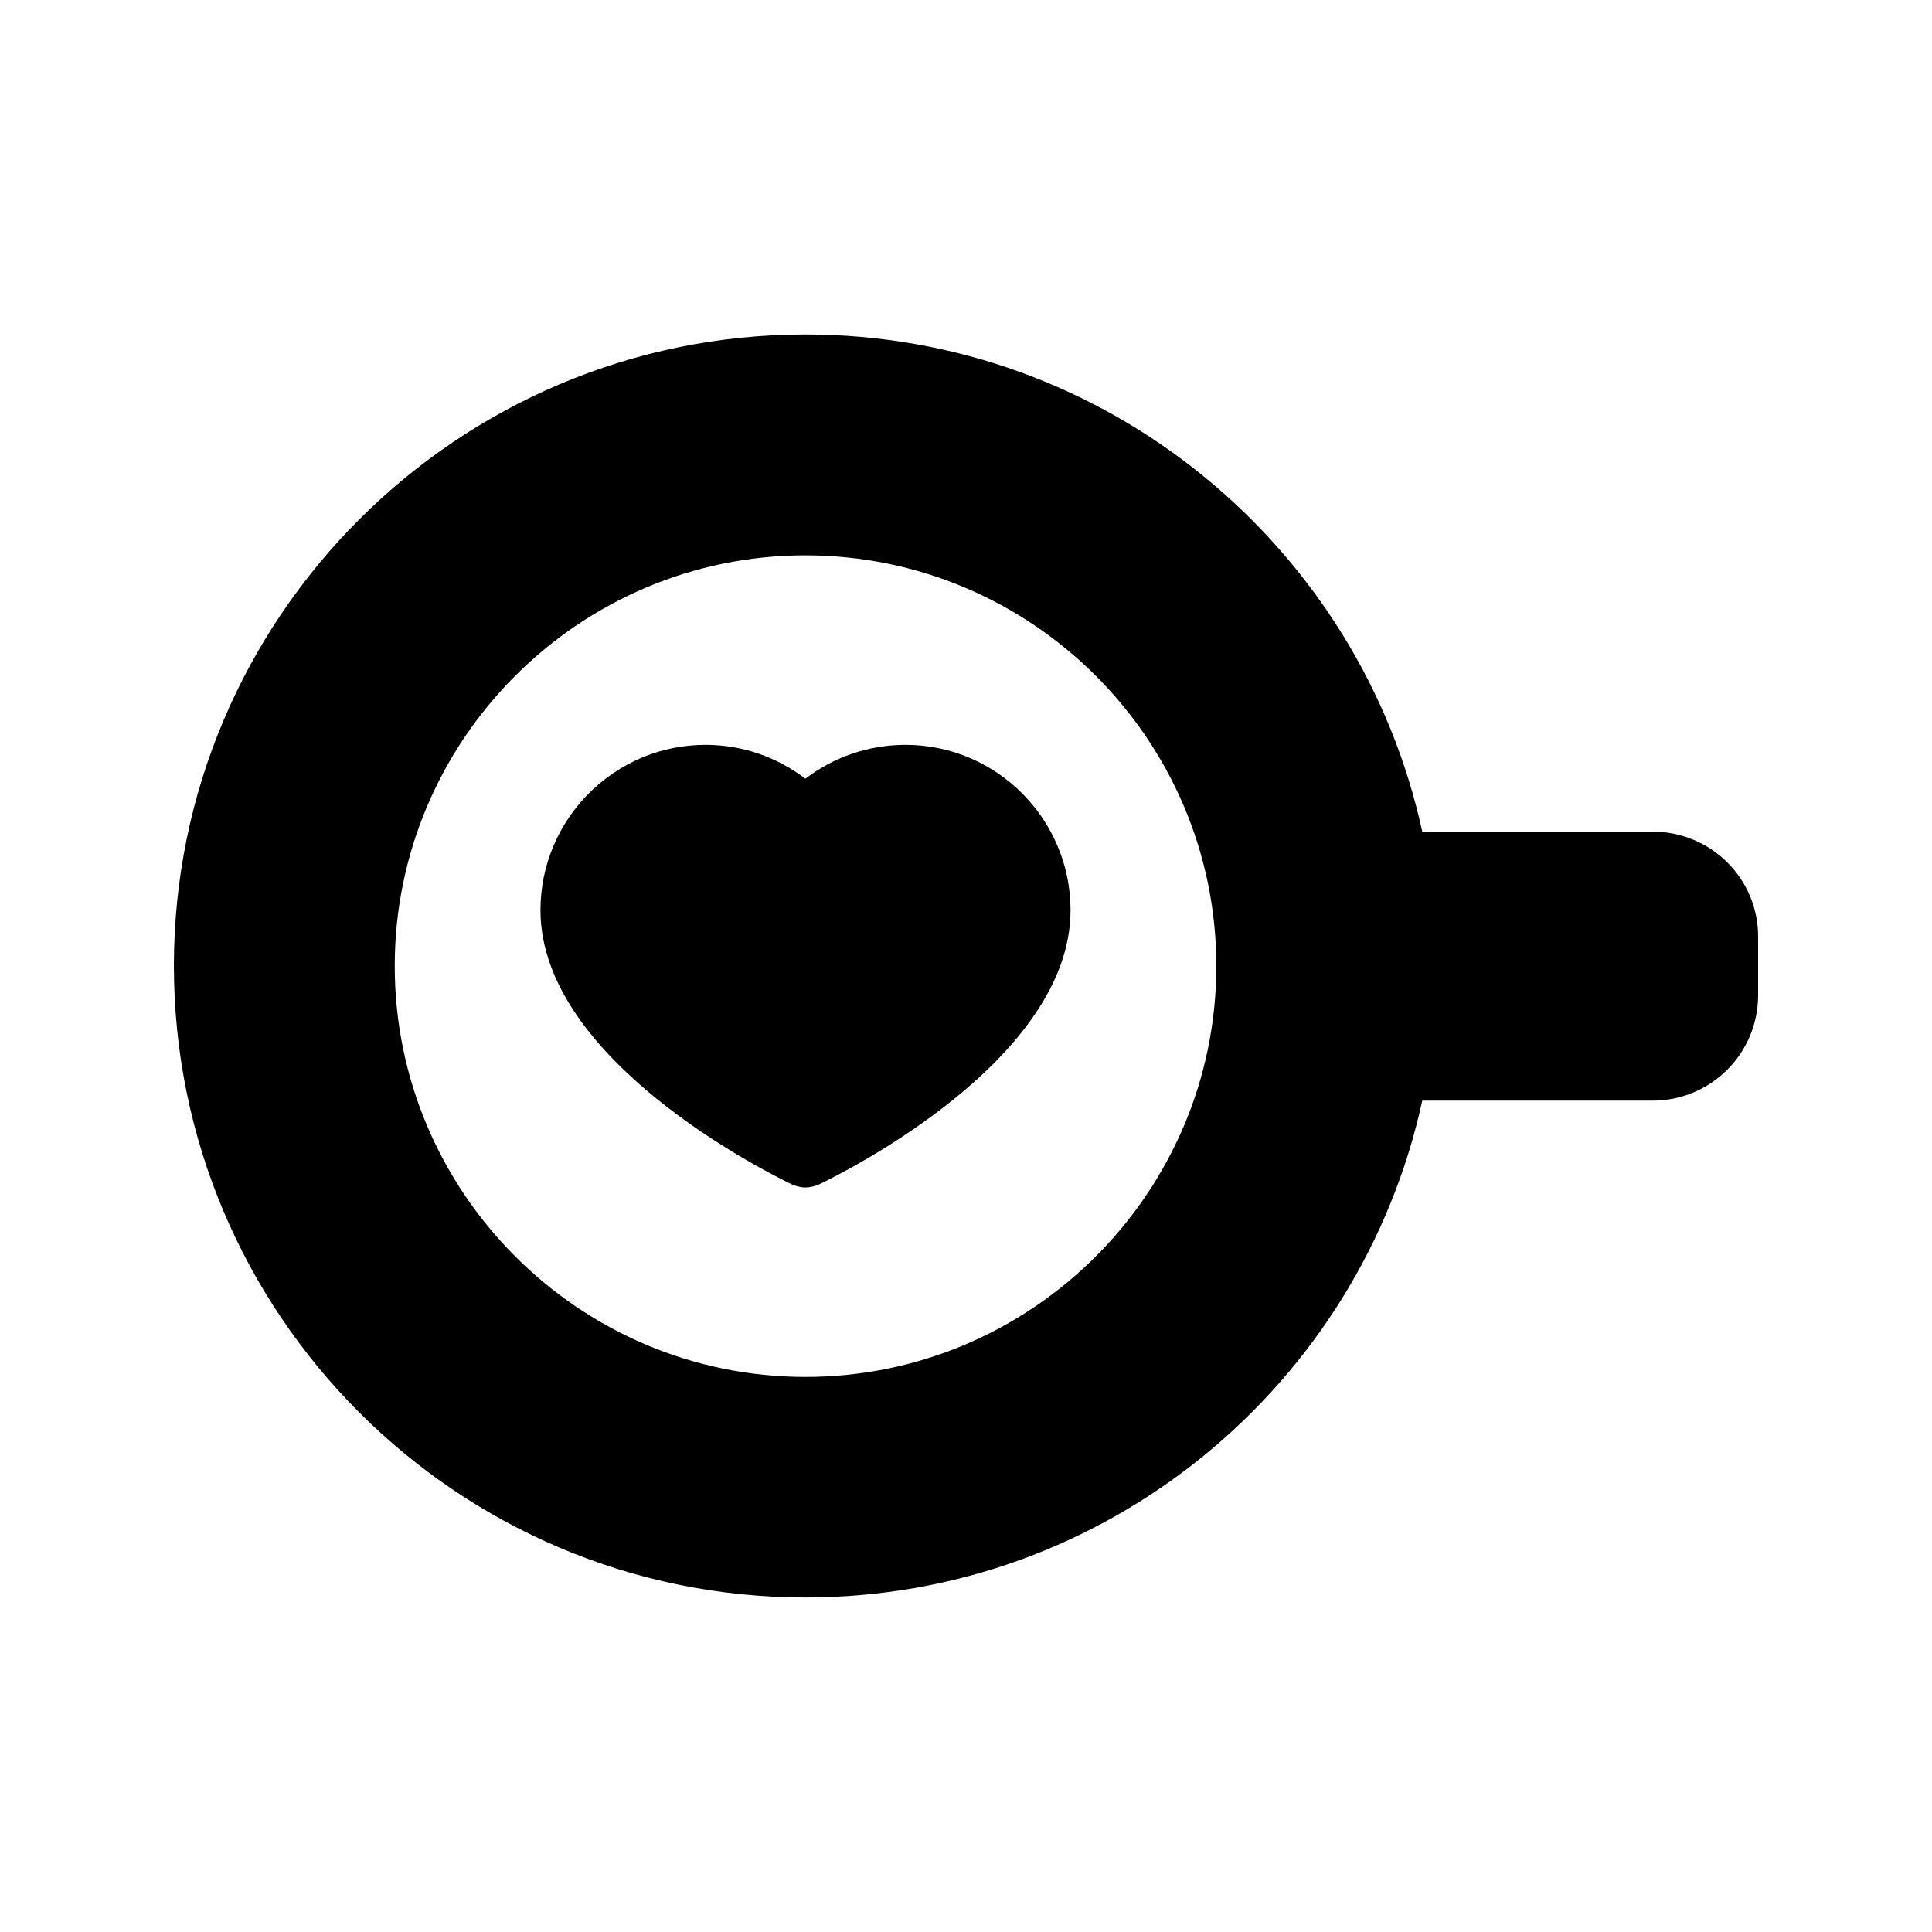 <?xml version="1.0" encoding="UTF-8"?>
<!-- Uploaded to: ICON Repo, www.svgrepo.com, Generator: ICON Repo Mixer Tools -->
<svg fill="#000000" width="800px" height="800px" version="1.1" viewBox="144 144 512 512" xmlns="http://www.w3.org/2000/svg">
 <g>
  <path d="m581.96 364.39h-61.043c-16.375-75.234-83.379-131.75-163.48-131.75-92.285 0-167.35 75.07-167.35 167.27 0 92.363 75.066 167.43 167.35 167.43 80.105 0 147.11-56.426 163.48-131.66h61.043c15.449 0 27.961-12.512 27.961-27.961v-15.535c0.004-15.363-12.508-27.793-27.957-27.793zm-224.53 144.51c-59.953 0-108.82-48.871-108.82-108.91 0-59.953 48.871-108.82 108.82-108.82 60.039 0 108.91 48.871 108.91 108.82 0 60.035-48.867 108.91-108.91 108.91z"/>
  <path d="m383.96 341.39c-9.656 0-18.977 3.191-26.535 8.984-7.559-5.793-16.793-8.984-26.449-8.984-24.098 0-43.746 19.648-43.746 43.832 0 39.551 59.785 69.359 66.586 72.633 1.176 0.504 2.434 0.84 3.609 0.84 1.258 0 2.519-0.336 3.695-0.84 6.801-3.273 66.586-33.082 66.586-72.633 0-24.18-19.648-43.832-43.746-43.832z"/>
 </g>
</svg>